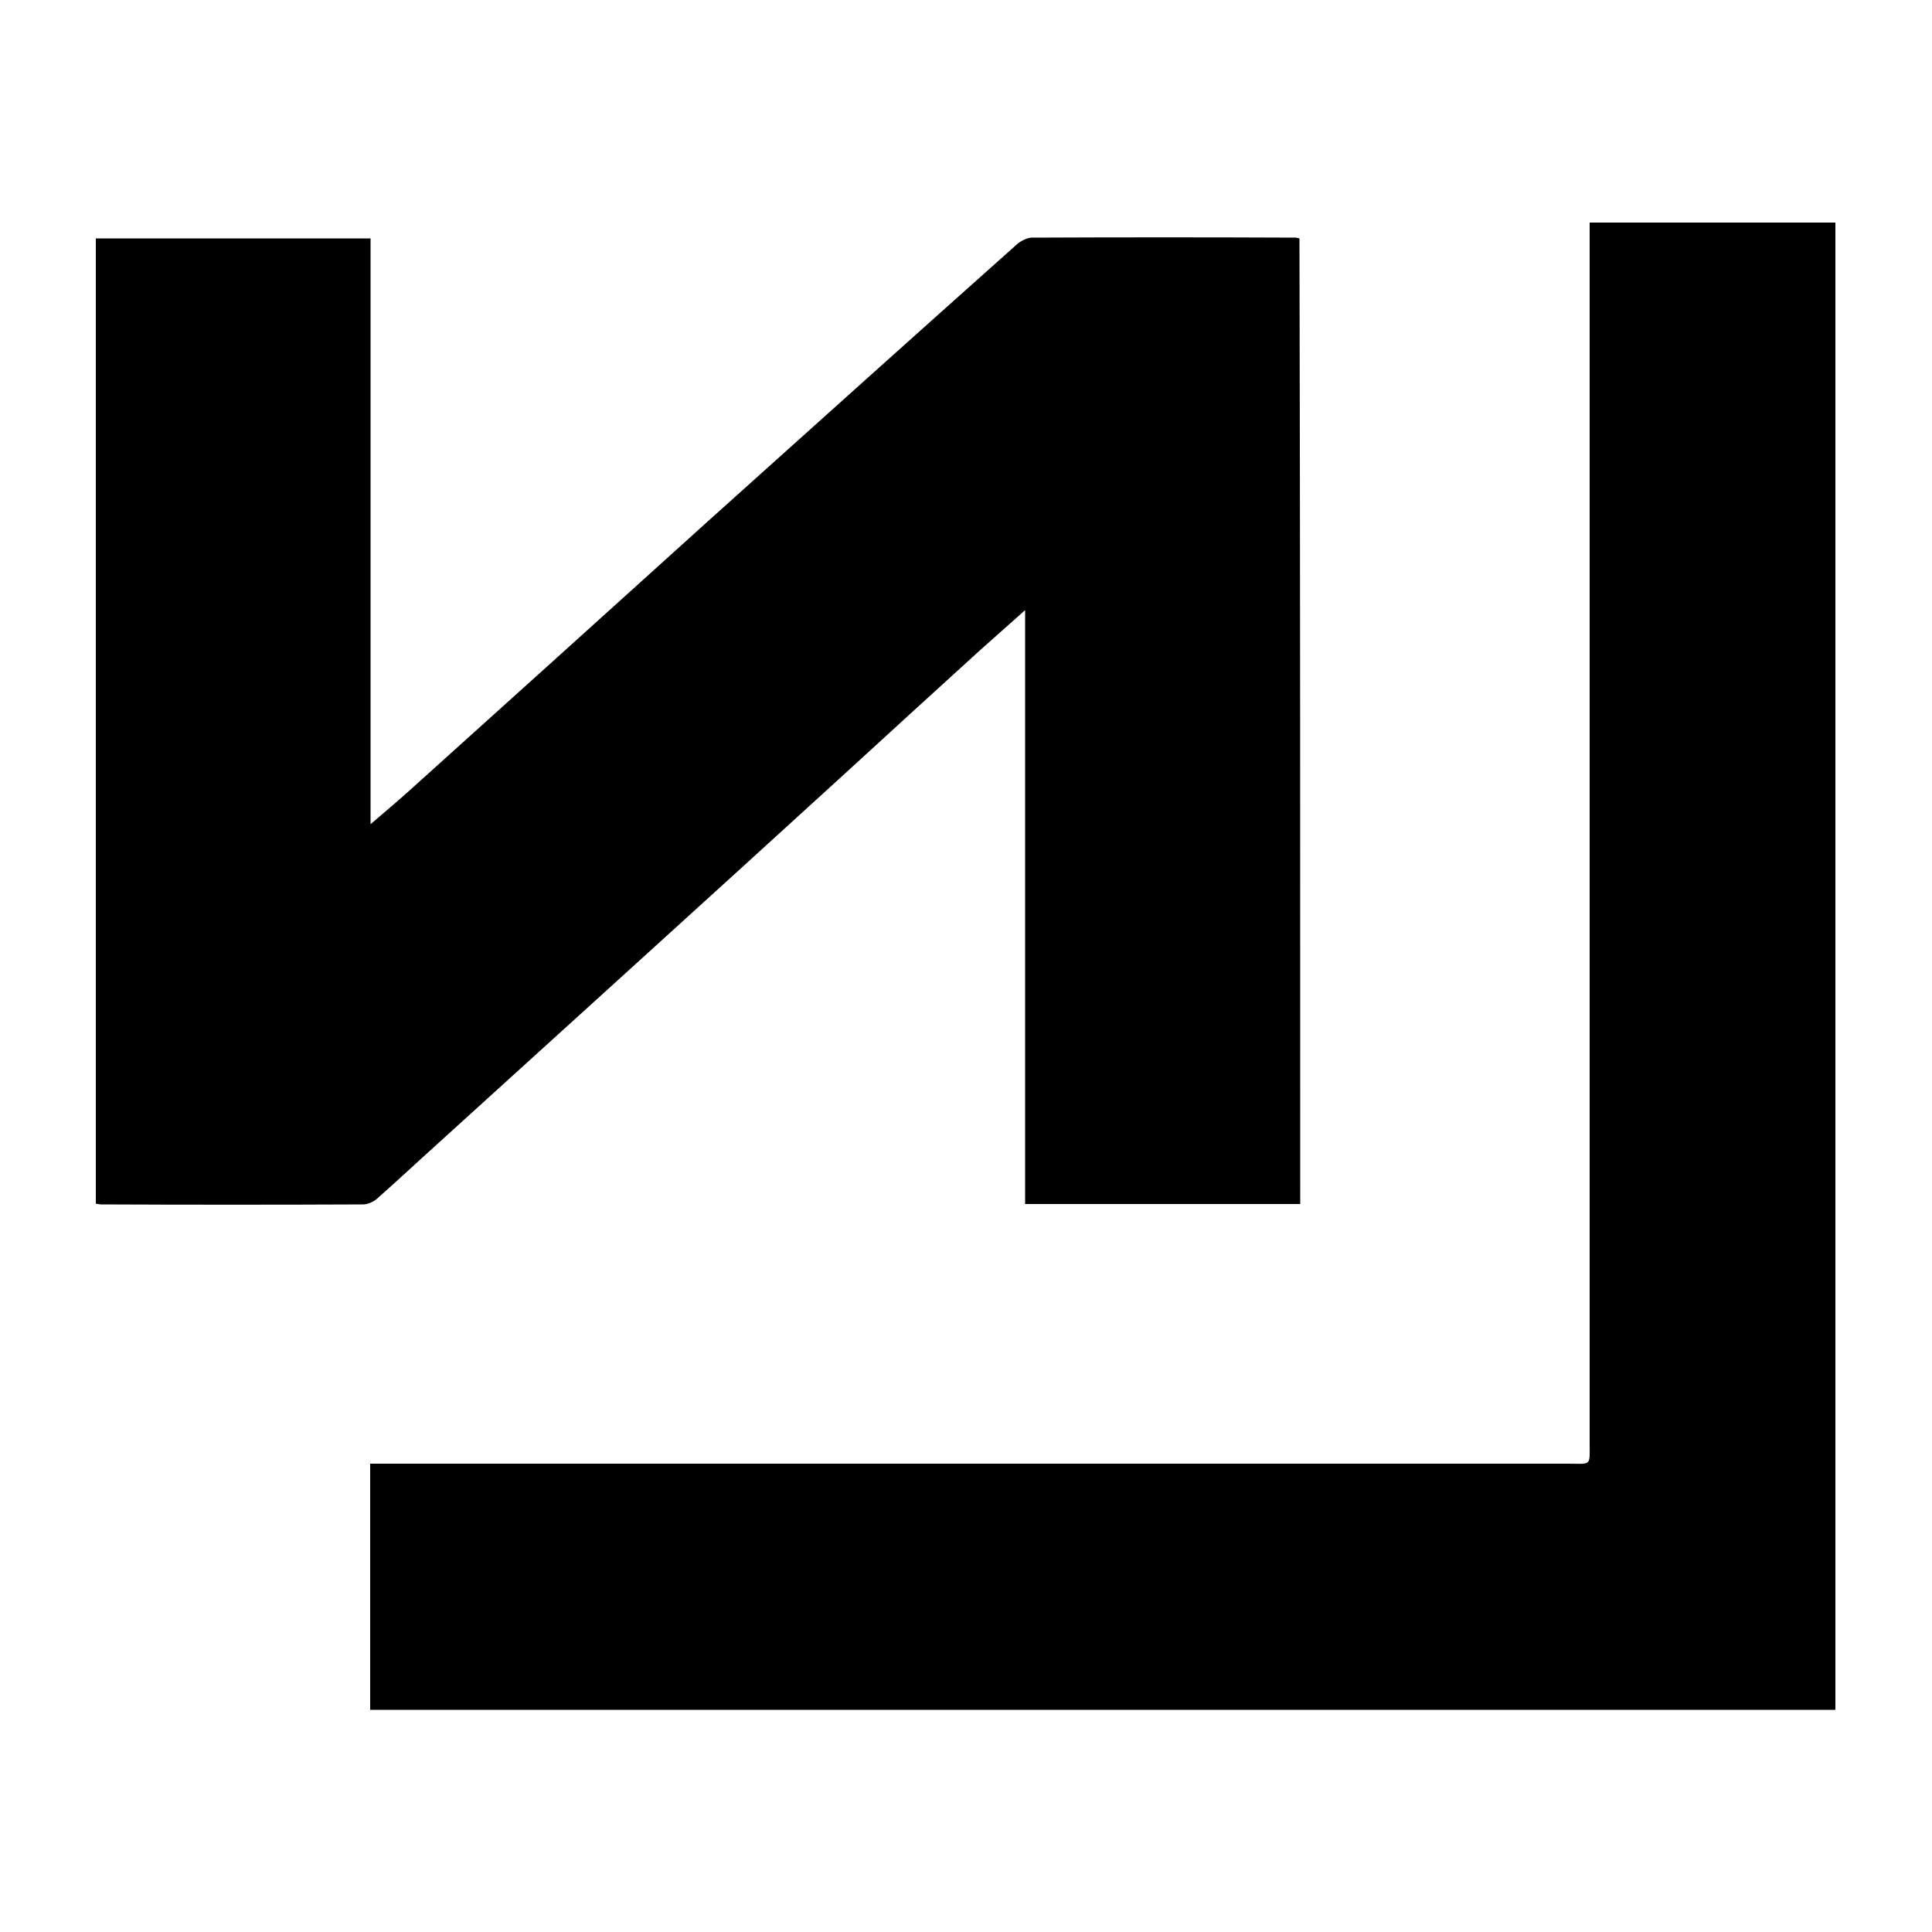 <?xml version="1.0" encoding="utf-8"?>
<!-- Generator: Adobe Illustrator 25.4.1, SVG Export Plug-In . SVG Version: 6.00 Build 0)  -->
<svg version="1.1" id="Calque_1" xmlns="http://www.w3.org/2000/svg" xmlns:xlink="http://www.w3.org/1999/xlink" x="0px" y="0px"
	 viewBox="0 0 500 500" style="enable-background:new 0 0 500 500;" xml:space="preserve">
<style type="text/css">
	.st0{stroke:#000000;stroke-width:4;stroke-linecap:round;stroke-linejoin:round;stroke-miterlimit:10;}
	.st1{fill:#070707;}
	.st2{fill:#FFFFFF;}
</style>
<g>
	<path d="M336.5,311.6c-23.8,0-47.3,0-71.2,0c0-51,0-101.8,0-153.7c-4.4,3.9-8.1,7.2-11.8,10.5c-11.9,10.8-23.8,21.7-35.6,32.5
		c-18.1,16.5-36.2,33-54.4,49.5c-17,15.4-33.9,30.8-50.9,46.2c-5,4.5-9.9,9.1-15,13.6c-0.9,0.8-2.4,1.5-3.6,1.5
		c-22.6,0.1-45.2,0.1-67.9,0c-0.3,0-0.7-0.1-1.3-0.2c0-83.2,0-166.4,0-249.8c23.6,0,47.2,0,71.1,0c0,50.3,0,100.4,0,151.6
		c3.6-3.1,6.6-5.6,9.5-8.2c25.9-23.3,51.8-46.7,77.7-70.1c26.6-23.9,53.3-47.9,80-71.7c1-0.9,2.5-1.7,3.8-1.8
		c22.8-0.1,45.7-0.1,68.5,0c0.2,0,0.4,0.1,0.9,0.2C336.5,144.9,336.5,228.1,336.5,311.6z"/>
	<path d="M411.4,57.6c21.4,0,42.4,0,63.6,0c0,128.3,0,256.5,0,384.9c-126.4,0-252.7,0-379.2,0c0-21,0-42.1,0-63.7c1.1,0,2.3,0,3.5,0
		c102.1,0,204.2,0,306.4,0c6.3,0,5.7,0.8,5.7-5.6c0-103.5,0-207,0-310.5C411.4,61.1,411.4,59.5,411.4,57.6z"/>
</g>
</svg>
